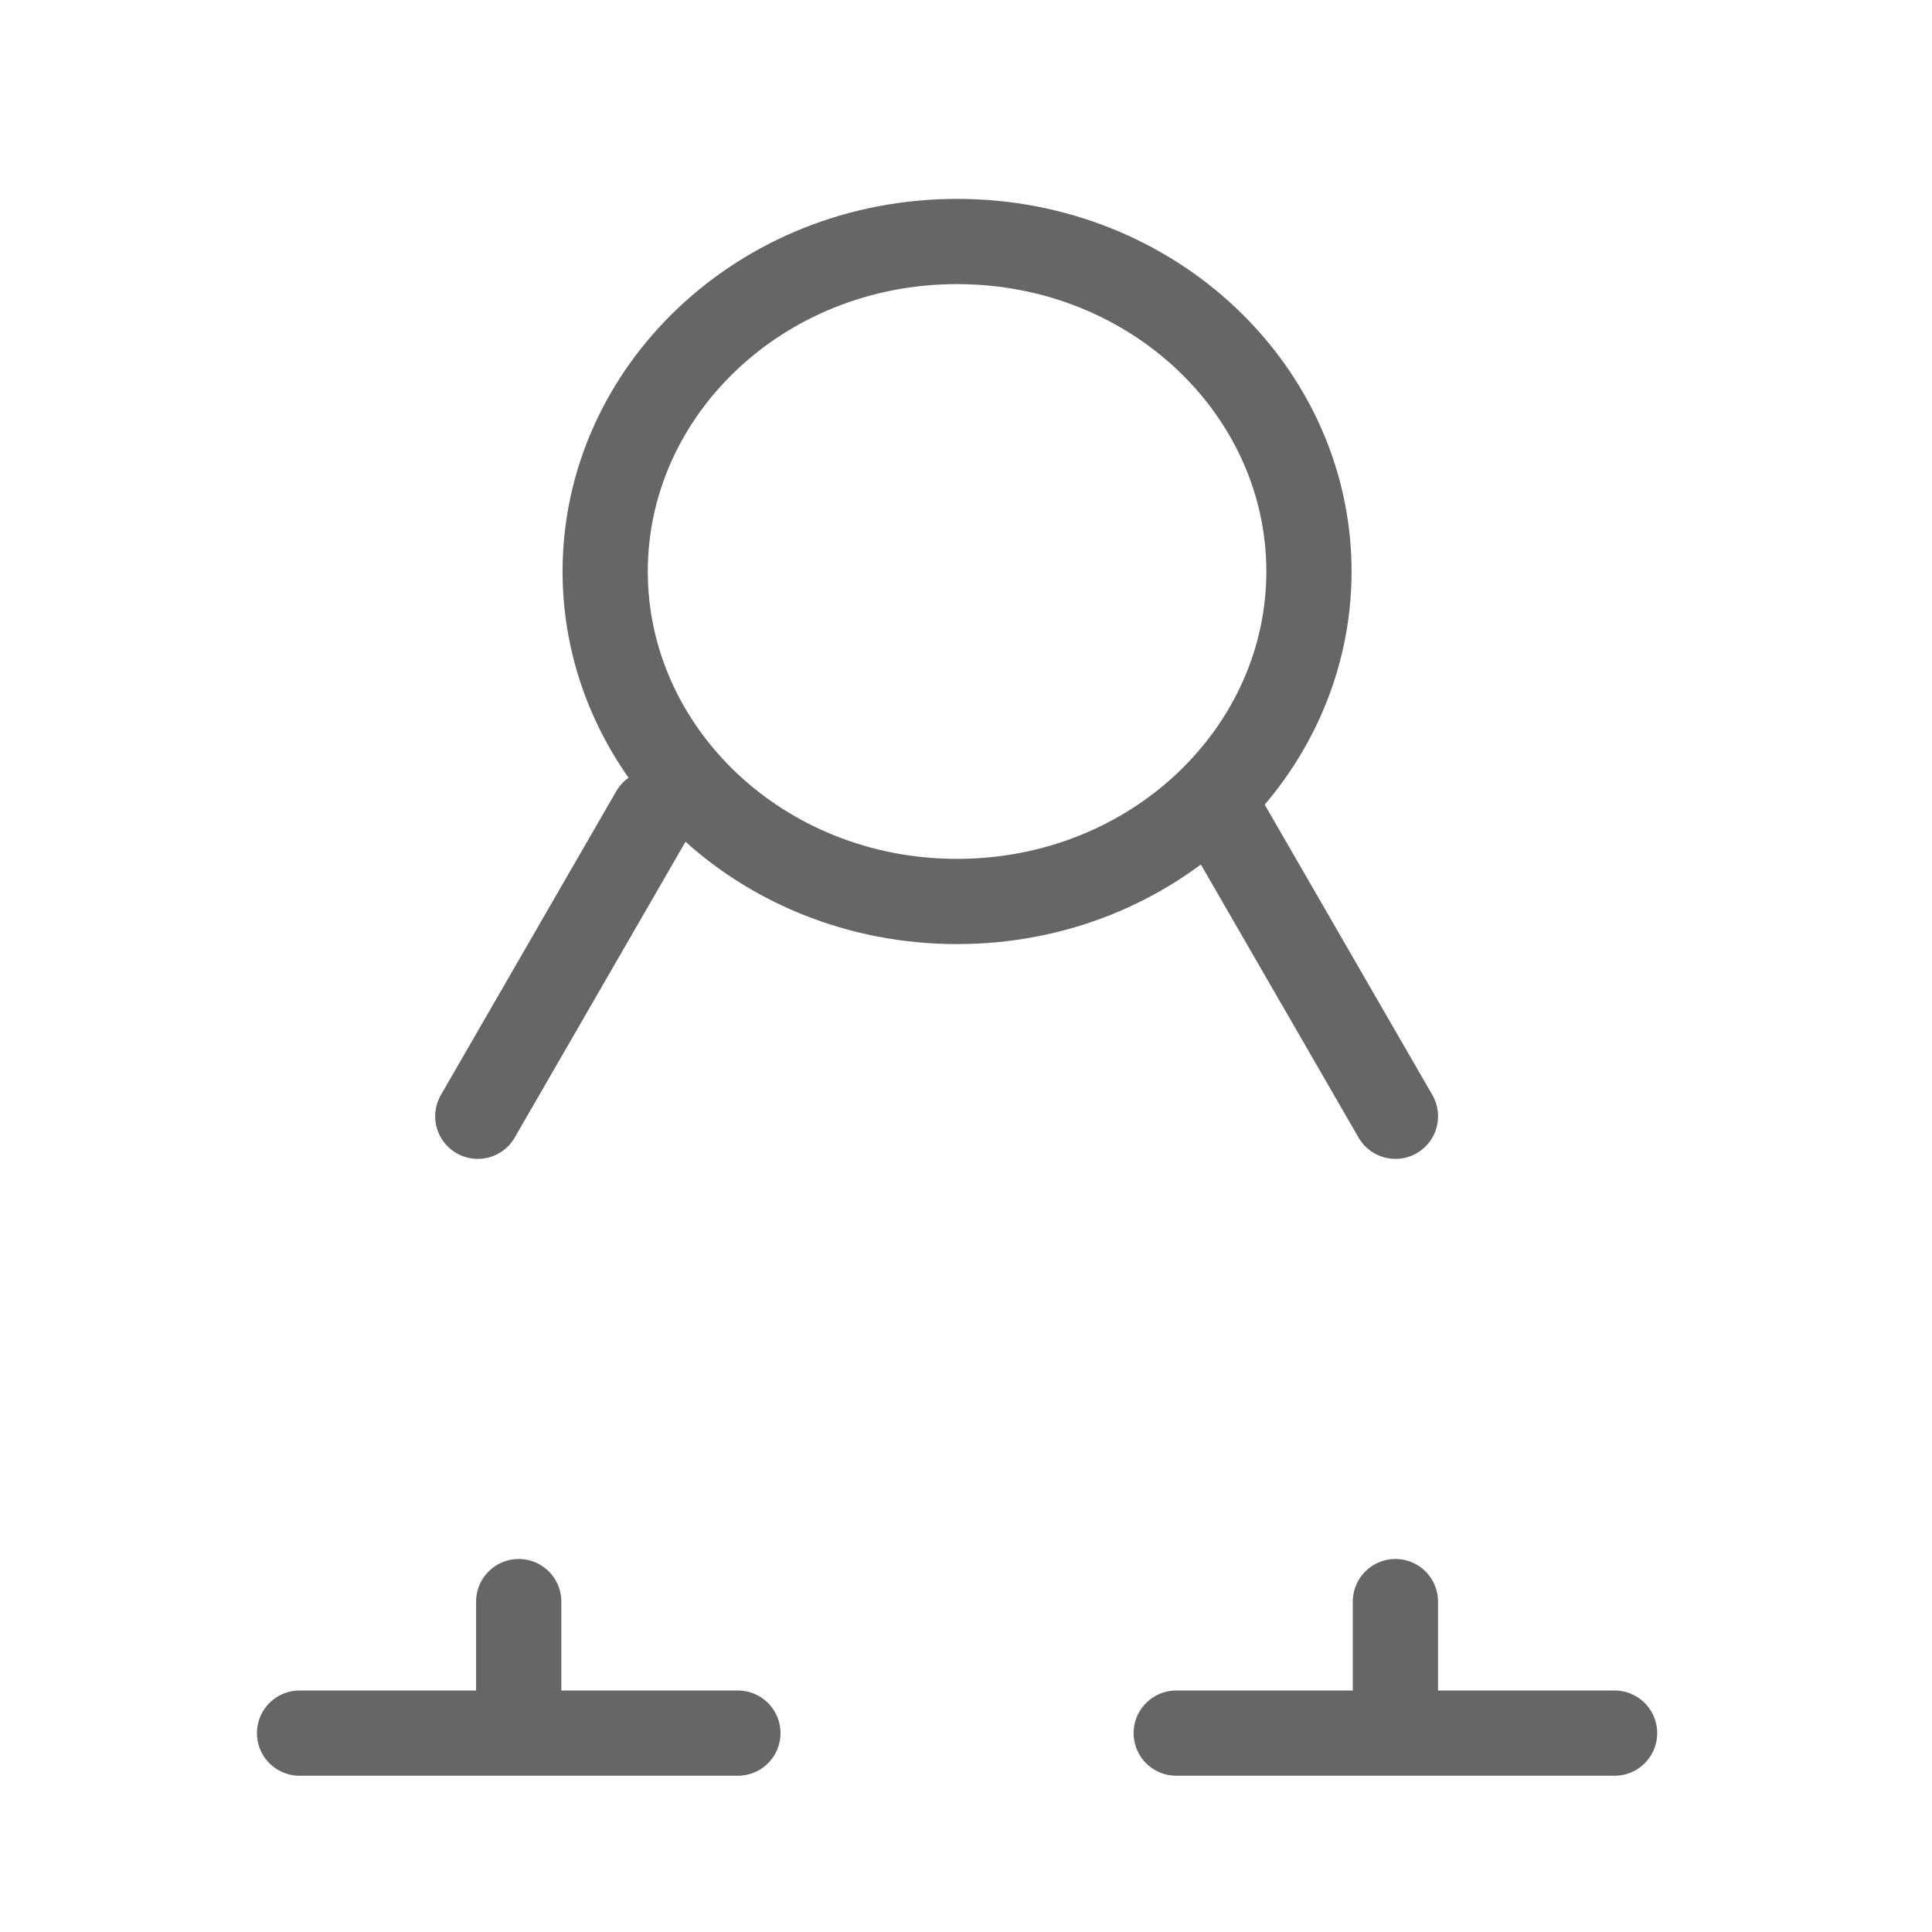 <svg width="68" height="68" viewBox="0 0 68 68" fill="none" xmlns="http://www.w3.org/2000/svg">
<path d="M46.071 20.114C46.071 26.449 40.608 31.729 33.685 31.729C26.763 31.729 21.3 26.449 21.3 20.114C21.3 13.78 26.763 8.5 33.685 8.5C40.608 8.5 46.071 13.78 46.071 20.114Z" stroke="#666666" stroke-width="3"/>
<path d="M42.943 28.6L49.115 39.289" stroke="#666666" stroke-width="3" stroke-linecap="round" stroke-linejoin="round"/>
<path d="M22.988 28.6L16.817 39.289" stroke="#666666" stroke-width="3" stroke-linecap="round" stroke-linejoin="round"/>
<mask id="path-4-inside-1_1621_5879" fill="white">
<rect x="39.857" y="37.857" width="18.514" height="18.514" rx="2"/>
</mask>
<rect x="39.857" y="37.857" width="18.514" height="18.514" rx="2" stroke="#666666" stroke-width="6" mask="url(#path-4-inside-1_1621_5879)"/>
<mask id="path-5-inside-2_1621_5879" fill="white">
<rect x="9" y="37.857" width="18.514" height="18.514" rx="2"/>
</mask>
<rect x="9" y="37.857" width="18.514" height="18.514" rx="2" stroke="#666666" stroke-width="6" mask="url(#path-5-inside-2_1621_5879)"/>
<path d="M10.543 61H25.971" stroke="#666666" stroke-width="3" stroke-linecap="round" stroke-linejoin="round"/>
<path d="M41.399 61H56.828" stroke="#666666" stroke-width="3" stroke-linecap="round" stroke-linejoin="round"/>
<path d="M49.114 56.371V59.457" stroke="#666666" stroke-width="3" stroke-linecap="round" stroke-linejoin="round"/>
<path d="M18.257 56.371V59.457" stroke="#666666" stroke-width="3" stroke-linecap="round" stroke-linejoin="round"/>
</svg>
